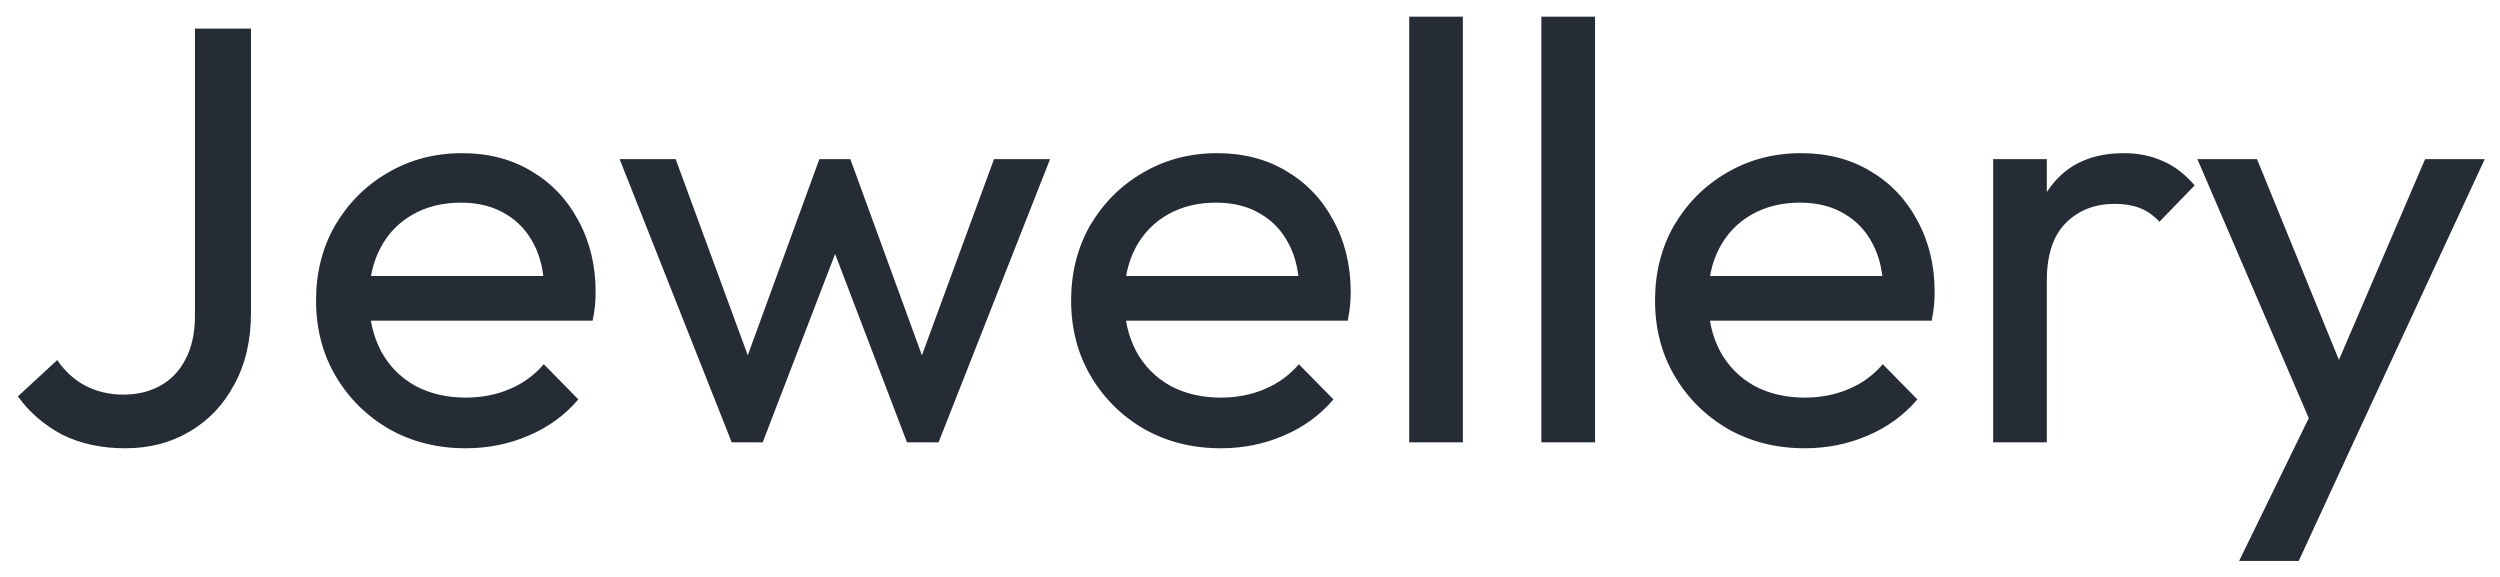 <svg width="130" height="30" viewBox="0 0 130 30" fill="none" xmlns="http://www.w3.org/2000/svg">
<path d="M6.51 23.31C5.27 23.31 4.175 23.072 3.224 22.597C2.294 22.101 1.529 21.44 0.93 20.613L2.976 18.722C3.369 19.301 3.854 19.745 4.433 20.055C5.032 20.365 5.694 20.52 6.417 20.52C7.14 20.52 7.781 20.365 8.339 20.055C8.897 19.745 9.331 19.29 9.641 18.691C9.972 18.071 10.137 17.317 10.137 16.428L10.137 1.486L13.051 1.486L13.051 16.273C13.051 17.699 12.762 18.939 12.183 19.993C11.625 21.047 10.85 21.863 9.858 22.442C8.887 23.021 7.771 23.31 6.51 23.31ZM24.215 23.31C22.747 23.31 21.425 22.979 20.247 22.318C19.069 21.636 18.139 20.716 17.457 19.559C16.775 18.402 16.434 17.089 16.434 15.622C16.434 14.175 16.764 12.873 17.426 11.716C18.108 10.559 19.017 9.649 20.154 8.988C21.311 8.306 22.603 7.965 24.029 7.965C25.393 7.965 26.591 8.275 27.625 8.895C28.679 9.515 29.495 10.373 30.074 11.468C30.673 12.563 30.973 13.803 30.973 15.188C30.973 15.395 30.962 15.622 30.942 15.87C30.921 16.097 30.88 16.366 30.818 16.676H18.387V14.351H29.33L28.307 15.25C28.307 14.258 28.131 13.421 27.78 12.739C27.428 12.036 26.932 11.499 26.292 11.127C25.651 10.734 24.876 10.538 23.967 10.538C23.016 10.538 22.179 10.745 21.456 11.158C20.732 11.571 20.174 12.15 19.782 12.894C19.389 13.638 19.193 14.516 19.193 15.529C19.193 16.562 19.399 17.472 19.813 18.257C20.226 19.022 20.815 19.621 21.58 20.055C22.344 20.468 23.223 20.675 24.215 20.675C25.041 20.675 25.796 20.53 26.478 20.241C27.18 19.952 27.78 19.518 28.276 18.939L30.074 20.768C29.371 21.595 28.503 22.225 27.47 22.659C26.457 23.093 25.372 23.31 24.215 23.31ZM38.049 23L32.221 8.275H35.135L39.351 19.745H38.421L42.606 8.275H44.218L48.403 19.745H47.473L51.689 8.275H54.603L48.806 23H47.163L42.916 11.871H43.939L39.661 23H38.049ZM63.479 23.31C62.012 23.31 60.689 22.979 59.511 22.318C58.333 21.636 57.403 20.716 56.721 19.559C56.039 18.402 55.698 17.089 55.698 15.622C55.698 14.175 56.029 12.873 56.69 11.716C57.372 10.559 58.282 9.649 59.418 8.988C60.576 8.306 61.867 7.965 63.293 7.965C64.657 7.965 65.856 8.275 66.889 8.895C67.943 9.515 68.76 10.373 69.338 11.468C69.938 12.563 70.237 13.803 70.237 15.188C70.237 15.395 70.227 15.622 70.206 15.87C70.186 16.097 70.144 16.366 70.082 16.676H57.651V14.351H68.594L67.571 15.25C67.571 14.258 67.396 13.421 67.044 12.739C66.693 12.036 66.197 11.499 65.556 11.127C64.916 10.734 64.141 10.538 63.231 10.538C62.281 10.538 61.444 10.745 60.72 11.158C59.997 11.571 59.439 12.15 59.046 12.894C58.654 13.638 58.457 14.516 58.457 15.529C58.457 16.562 58.664 17.472 59.077 18.257C59.491 19.022 60.08 19.621 60.844 20.055C61.609 20.468 62.487 20.675 63.479 20.675C64.306 20.675 65.06 20.53 65.742 20.241C66.445 19.952 67.044 19.518 67.54 18.939L69.338 20.768C68.636 21.595 67.768 22.225 66.734 22.659C65.722 23.093 64.637 23.31 63.479 23.31ZM73.279 23V0.866L76.069 0.866V23H73.279ZM80.151 23V0.866L82.942 0.866V23H80.151ZM93.844 23.31C92.376 23.31 91.053 22.979 89.876 22.318C88.698 21.636 87.767 20.716 87.085 19.559C86.403 18.402 86.062 17.089 86.062 15.622C86.062 14.175 86.393 12.873 87.055 11.716C87.737 10.559 88.646 9.649 89.782 8.988C90.94 8.306 92.231 7.965 93.657 7.965C95.022 7.965 96.22 8.275 97.254 8.895C98.308 9.515 99.124 10.373 99.703 11.468C100.302 12.563 100.602 13.803 100.602 15.188C100.602 15.395 100.591 15.622 100.571 15.87C100.55 16.097 100.509 16.366 100.447 16.676L88.016 16.676V14.351H98.959L97.936 15.25C97.936 14.258 97.76 13.421 97.409 12.739C97.057 12.036 96.561 11.499 95.921 11.127C95.28 10.734 94.505 10.538 93.596 10.538C92.645 10.538 91.808 10.745 91.085 11.158C90.361 11.571 89.803 12.15 89.41 12.894C89.018 13.638 88.822 14.516 88.822 15.529C88.822 16.562 89.028 17.472 89.442 18.257C89.855 19.022 90.444 19.621 91.209 20.055C91.973 20.468 92.852 20.675 93.844 20.675C94.67 20.675 95.424 20.53 96.106 20.241C96.809 19.952 97.409 19.518 97.904 18.939L99.703 20.768C99 21.595 98.132 22.225 97.099 22.659C96.086 23.093 95.001 23.31 93.844 23.31ZM103.644 23V8.275L106.434 8.275V23H103.644ZM106.434 14.599L105.38 14.134C105.38 12.253 105.814 10.755 106.682 9.639C107.55 8.523 108.8 7.965 110.433 7.965C111.177 7.965 111.848 8.099 112.448 8.368C113.047 8.616 113.605 9.04 114.122 9.639L112.293 11.53C111.983 11.199 111.642 10.962 111.27 10.817C110.898 10.672 110.464 10.6 109.968 10.6C108.934 10.6 108.087 10.931 107.426 11.592C106.764 12.253 106.434 13.256 106.434 14.599ZM120.65 23.124L114.264 8.275L117.364 8.275L122.107 19.9L121.115 19.9L126.106 8.275L129.206 8.275L122.324 23.124L120.65 23.124ZM116.434 29.169L120.774 20.272L122.324 23.124L119.534 29.169H116.434Z" fill="#252C35"/>
</svg>

